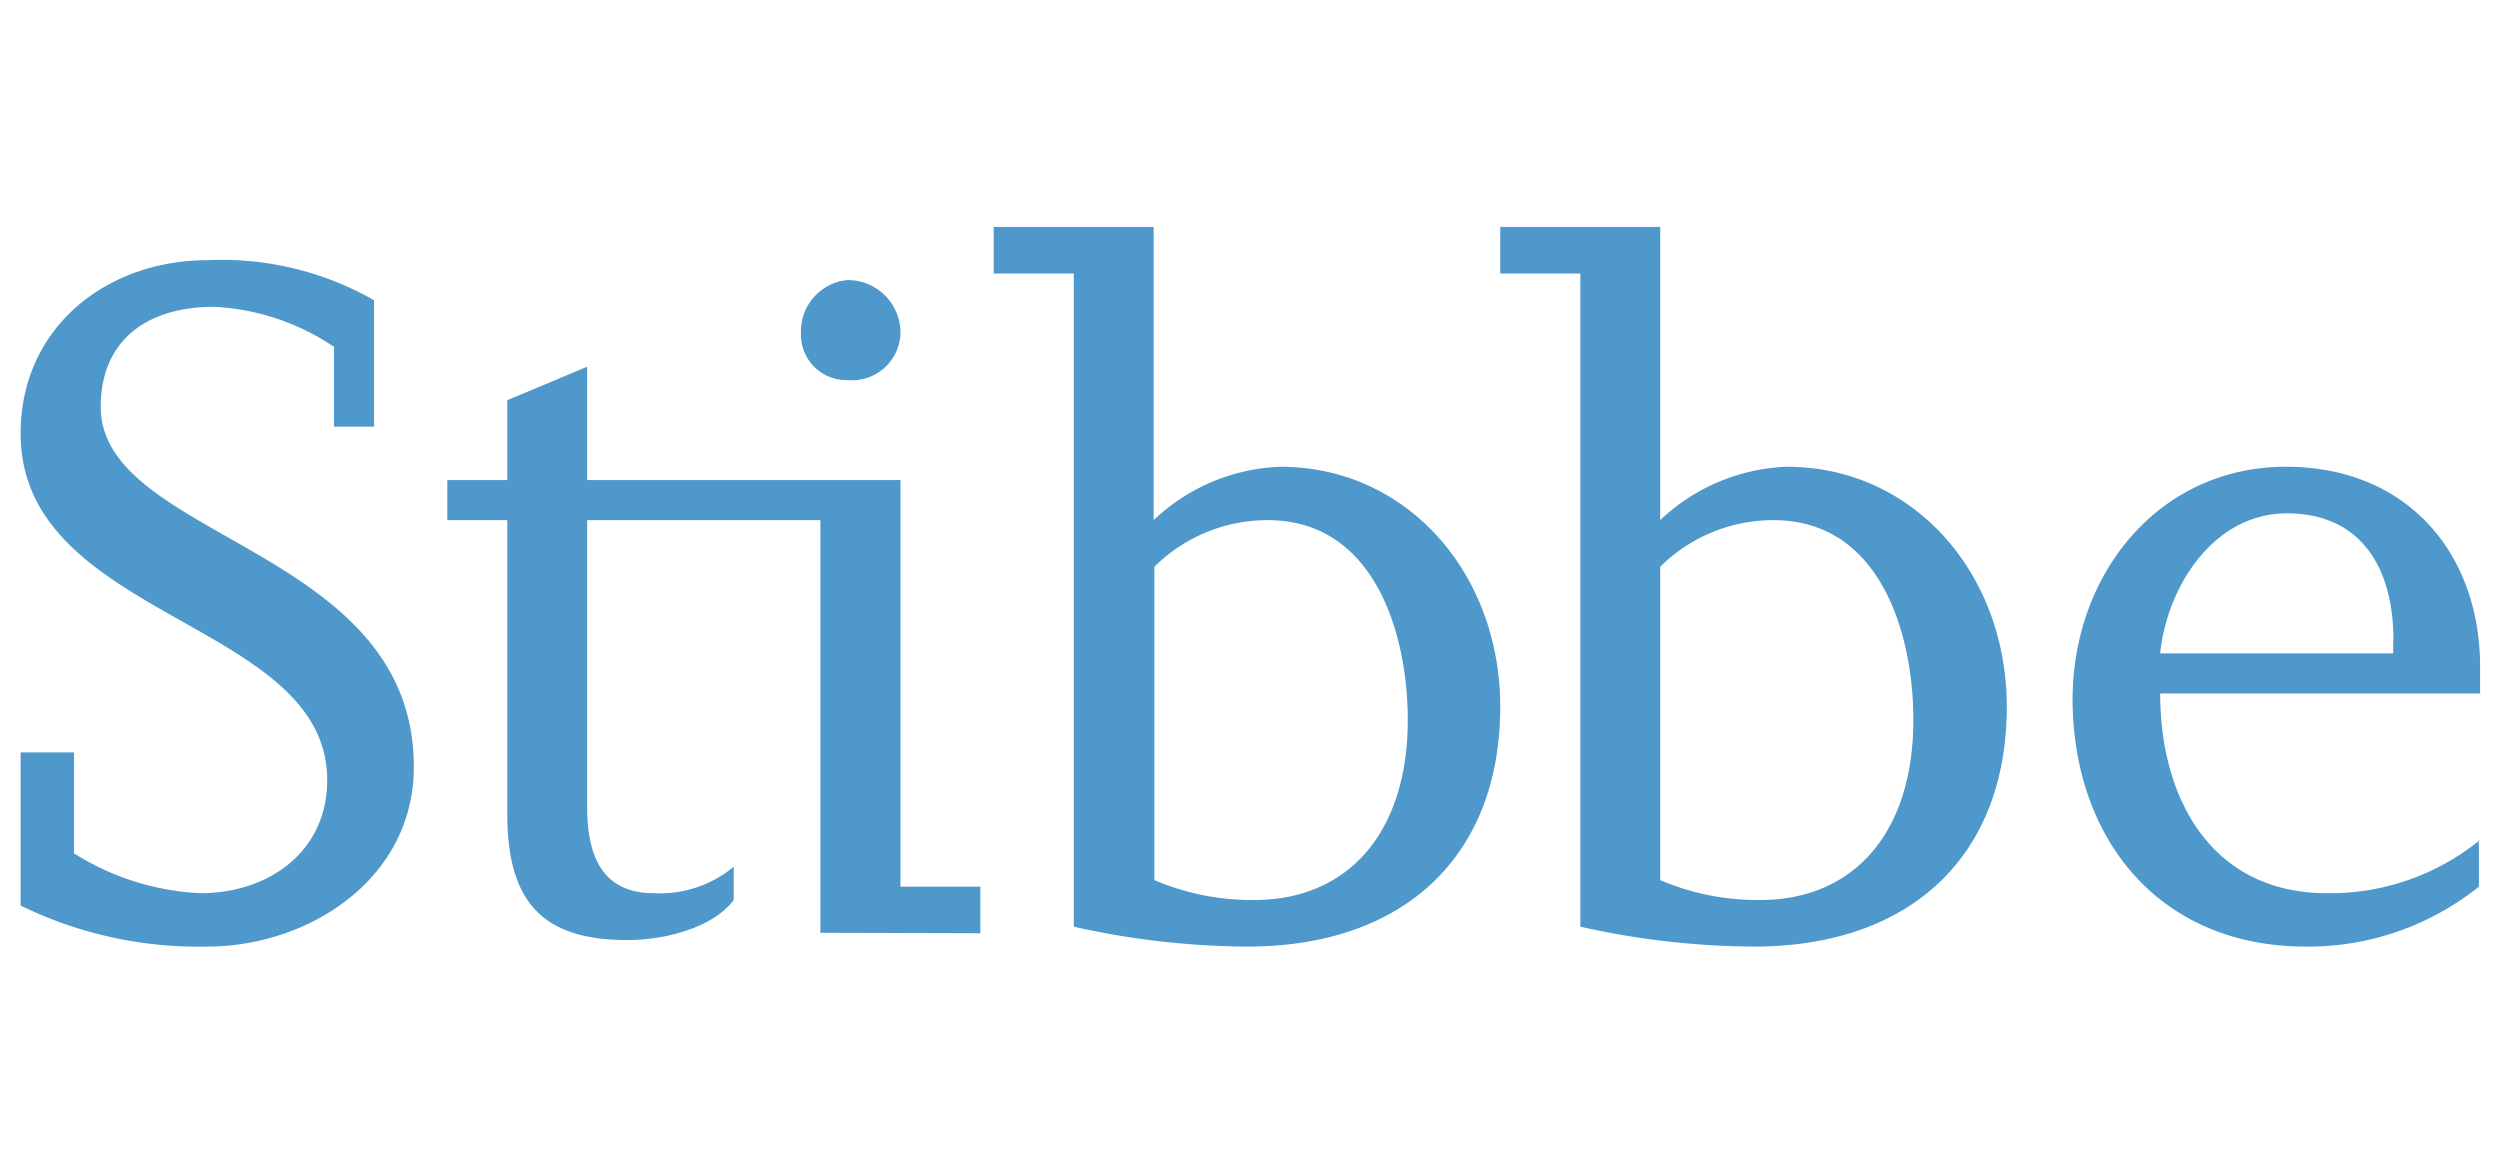 <svg id="Laag_1" data-name="Laag 1" xmlns="http://www.w3.org/2000/svg" width="103" height="48" viewBox="0 0 103 48">
  <defs>
    <style>
      .cls-1 {
        fill: #4e98cb;
      }
    </style>
  </defs>
  <title>Stibbe-incltekengebied</title>
  <path class="cls-1" d="M98.6,26.37v.55H89c.28-2.75,2.2-5.77,5.22-5.77s4.39,2.2,4.39,5.22Zm3.57,8.24a9.77,9.77,0,0,1-6.31,2.19C91.19,36.8,89,33,89,28.57h13.18v-1.1c0-4.67-3-8.24-8-8.24-5.22,0-8.79,4.39-8.79,9.61C85.42,34.61,89,39,95,39a11.24,11.24,0,0,0,7.13-2.47V34.61ZM82.68,29.12c0-5.5-3.85-9.89-9.06-9.89a8,8,0,0,0-5.22,2.2V9.35H61.81v1.92h3.3V38.18a33.38,33.38,0,0,0,7.14.82c6.58,0,10.43-3.84,10.43-9.88Zm-20.87,0c0-5.5-3.84-9.89-9.06-9.89a8,8,0,0,0-5.22,2.2V9.35H40.94v1.92h3.3V38.18a33.38,33.38,0,0,0,7.14.82c6.59,0,10.43-3.84,10.43-9.88ZM37.1,13.74a2.17,2.17,0,0,0-2.2-2.2A2.12,2.12,0,0,0,33,13.74a1.87,1.87,0,0,0,1.92,1.92A2,2,0,0,0,37.1,13.74Zm3.29,24.71V36.53H37.1V19.78H24.19V15.11L20.9,16.49v3.29H18.43v1.65H20.9V33.51c0,3.57,1.37,5.22,4.94,5.22,1.65,0,3.57-.55,4.39-1.65V35.71a4.78,4.78,0,0,1-3.29,1.09c-2.2,0-2.75-1.64-2.75-3.57V21.43H33.8v17ZM17.05,31.59c0-9.07-12.9-9.34-12.9-14.83,0-2.75,1.92-4.12,4.67-4.12a9.7,9.7,0,0,1,4.94,1.65v3.29h1.65V12.37a12.64,12.64,0,0,0-6.87-1.65c-4.12,0-7.69,2.75-7.69,7.14,0,7.69,12.63,7.69,12.63,14.28,0,3-2.47,4.66-5.21,4.66a10.7,10.7,0,0,1-5.22-1.64V31H.85v6.31A16.71,16.71,0,0,0,8.54,39c4.12,0,8.51-2.74,8.51-7.41Zm61.78-1.93c0,4.67-2.47,7.42-6.31,7.42a10.17,10.17,0,0,1-4.12-.82V23.35a6.63,6.63,0,0,1,4.67-1.92c4.39,0,5.76,4.66,5.76,8.23ZM58,29.66c0,4.67-2.48,7.42-6.32,7.42a10.2,10.2,0,0,1-4.12-.82V23.35a6.63,6.63,0,0,1,4.67-1.92c4.39,0,5.77,4.66,5.77,8.23Z"/>
</svg>
